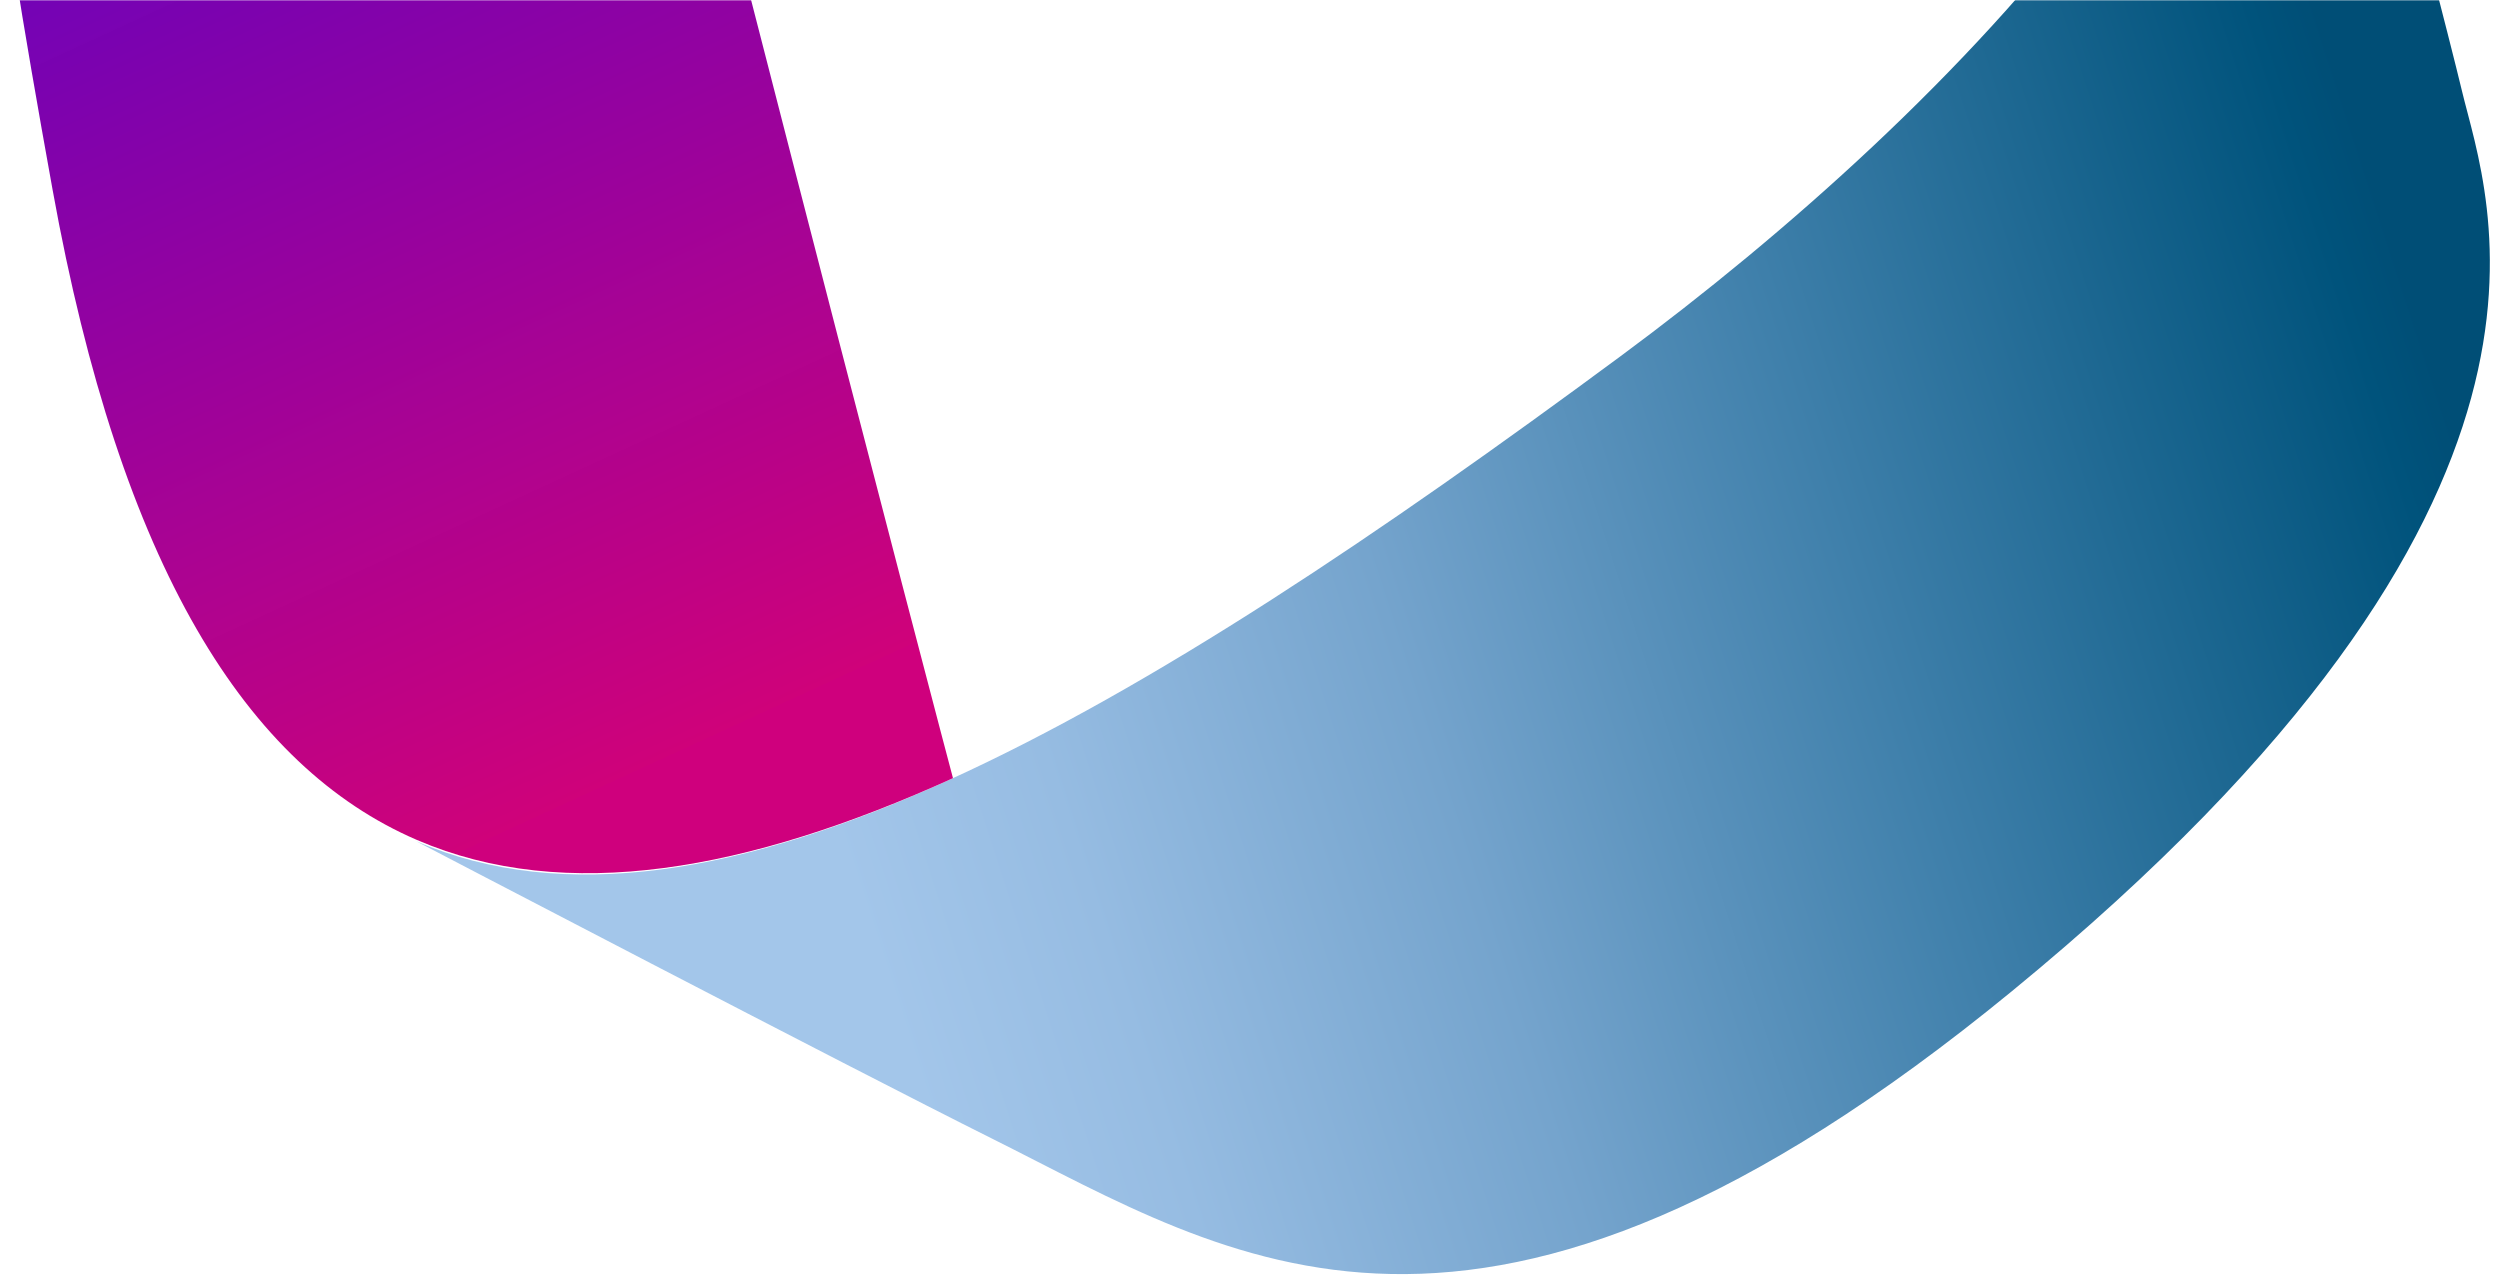 <?xml version="1.0" encoding="UTF-8"?>
<svg width="985px" height="505px" viewBox="0 0 985 505" version="1.1" xmlns="http://www.w3.org/2000/svg" xmlns:xlink="http://www.w3.org/1999/xlink">
    <title>loop 1</title>
    <defs>
        <rect id="path-1" x="0" y="0" width="985" height="505"></rect>
        <linearGradient x1="94.105%" y1="42.916%" x2="17.458%" y2="66.177%" id="linearGradient-3">
            <stop stop-color="#004E76" offset="4.4%"></stop>
            <stop stop-color="#00537C" offset="8.1%"></stop>
            <stop stop-color="#3E7FAA" offset="39.28%"></stop>
            <stop stop-color="#75A4CD" offset="66.08%"></stop>
            <stop stop-color="#96BCE2" offset="87.19%"></stop>
            <stop stop-color="#A3C6EA" offset="100%"></stop>
        </linearGradient>
        <linearGradient x1="39.423%" y1="2.76%" x2="60.782%" y2="95.519%" id="linearGradient-4">
            <stop stop-color="#1F00E9" stop-opacity="0.988" offset="0%"></stop>
            <stop stop-color="#CF027A" stop-opacity="1" offset="100%"></stop>
            <stop stop-color="#CF007D" offset="100%"></stop>
        </linearGradient>
    </defs>
    <g id="Page-1" stroke="none" stroke-width="1" fill="none" fill-rule="evenodd">
        <g id="XL" transform="translate(-827, 0)">
            <g id="loop-1" transform="translate(827, 0)">
                <mask id="mask-2" fill="white">
                    <use xlink:href="#path-1"></use>
                </mask>
                <g id="Rectangle"></g>
                <g id="loop" mask="url(#mask-2)">
                    <g transform="translate(-4, -502)" id="Path">
                        <path d="M167.949,833.441 C284.424,883.874 452.958,782.513 642.627,642.263 C773.345,545.618 928.46,387.915 899.626,250.546 C899.626,250.546 965.14,500.746 973.994,537.763 C984.26,580.763 1032.543,699.192 796.661,892.536 C586.003,1065.215 489.124,997.66 394.684,950.53 C338.83,922.653 167.949,833.441 167.949,833.441 Z" fill="none"></path>
                        <path d="M973.994,537.756 C965.158,500.74 899.625,250.546 899.625,250.546 C928.46,387.912 773.326,545.611 642.627,642.253 C452.939,782.5 284.424,883.858 167.949,833.427 C167.949,833.427 338.83,922.655 394.702,950.532 C489.143,997.66 586.021,1065.214 796.679,892.539 C1032.542,699.181 984.259,580.755 973.994,537.756 Z" fill="url(#linearGradient-3)" fill-rule="nonzero"></path>
                        <path d="M379.475,808.593 C298.54,845.334 226.806,858.174 168.212,832.916 C101.373,804.1 51.612,725.721 24.707,576.704 C-24.226,305.654 -3.67,350.392 115.157,193.433 L229.18,47.204 C191.969,109.863 230.026,233.603 276.677,411.253 C345.485,680.414 379.475,808.593 379.475,808.593 Z" fill="none"></path>
                        <path d="M298.852,497.823 C291.915,470.785 284.517,441.931 276.677,411.261 C230.026,233.608 191.969,109.865 229.18,47.204 L115.157,193.436 C-3.67,350.399 -24.226,305.66 24.707,576.698 C51.612,725.718 101.373,804.099 168.212,832.916 C226.806,858.174 298.54,845.334 379.475,808.593 C379.475,808.611 352.791,707.98 298.852,497.823 Z" fill="url(#linearGradient-4)" fill-rule="nonzero"></path>
                    </g>
                </g>
            </g>
        </g>
    </g>
</svg>